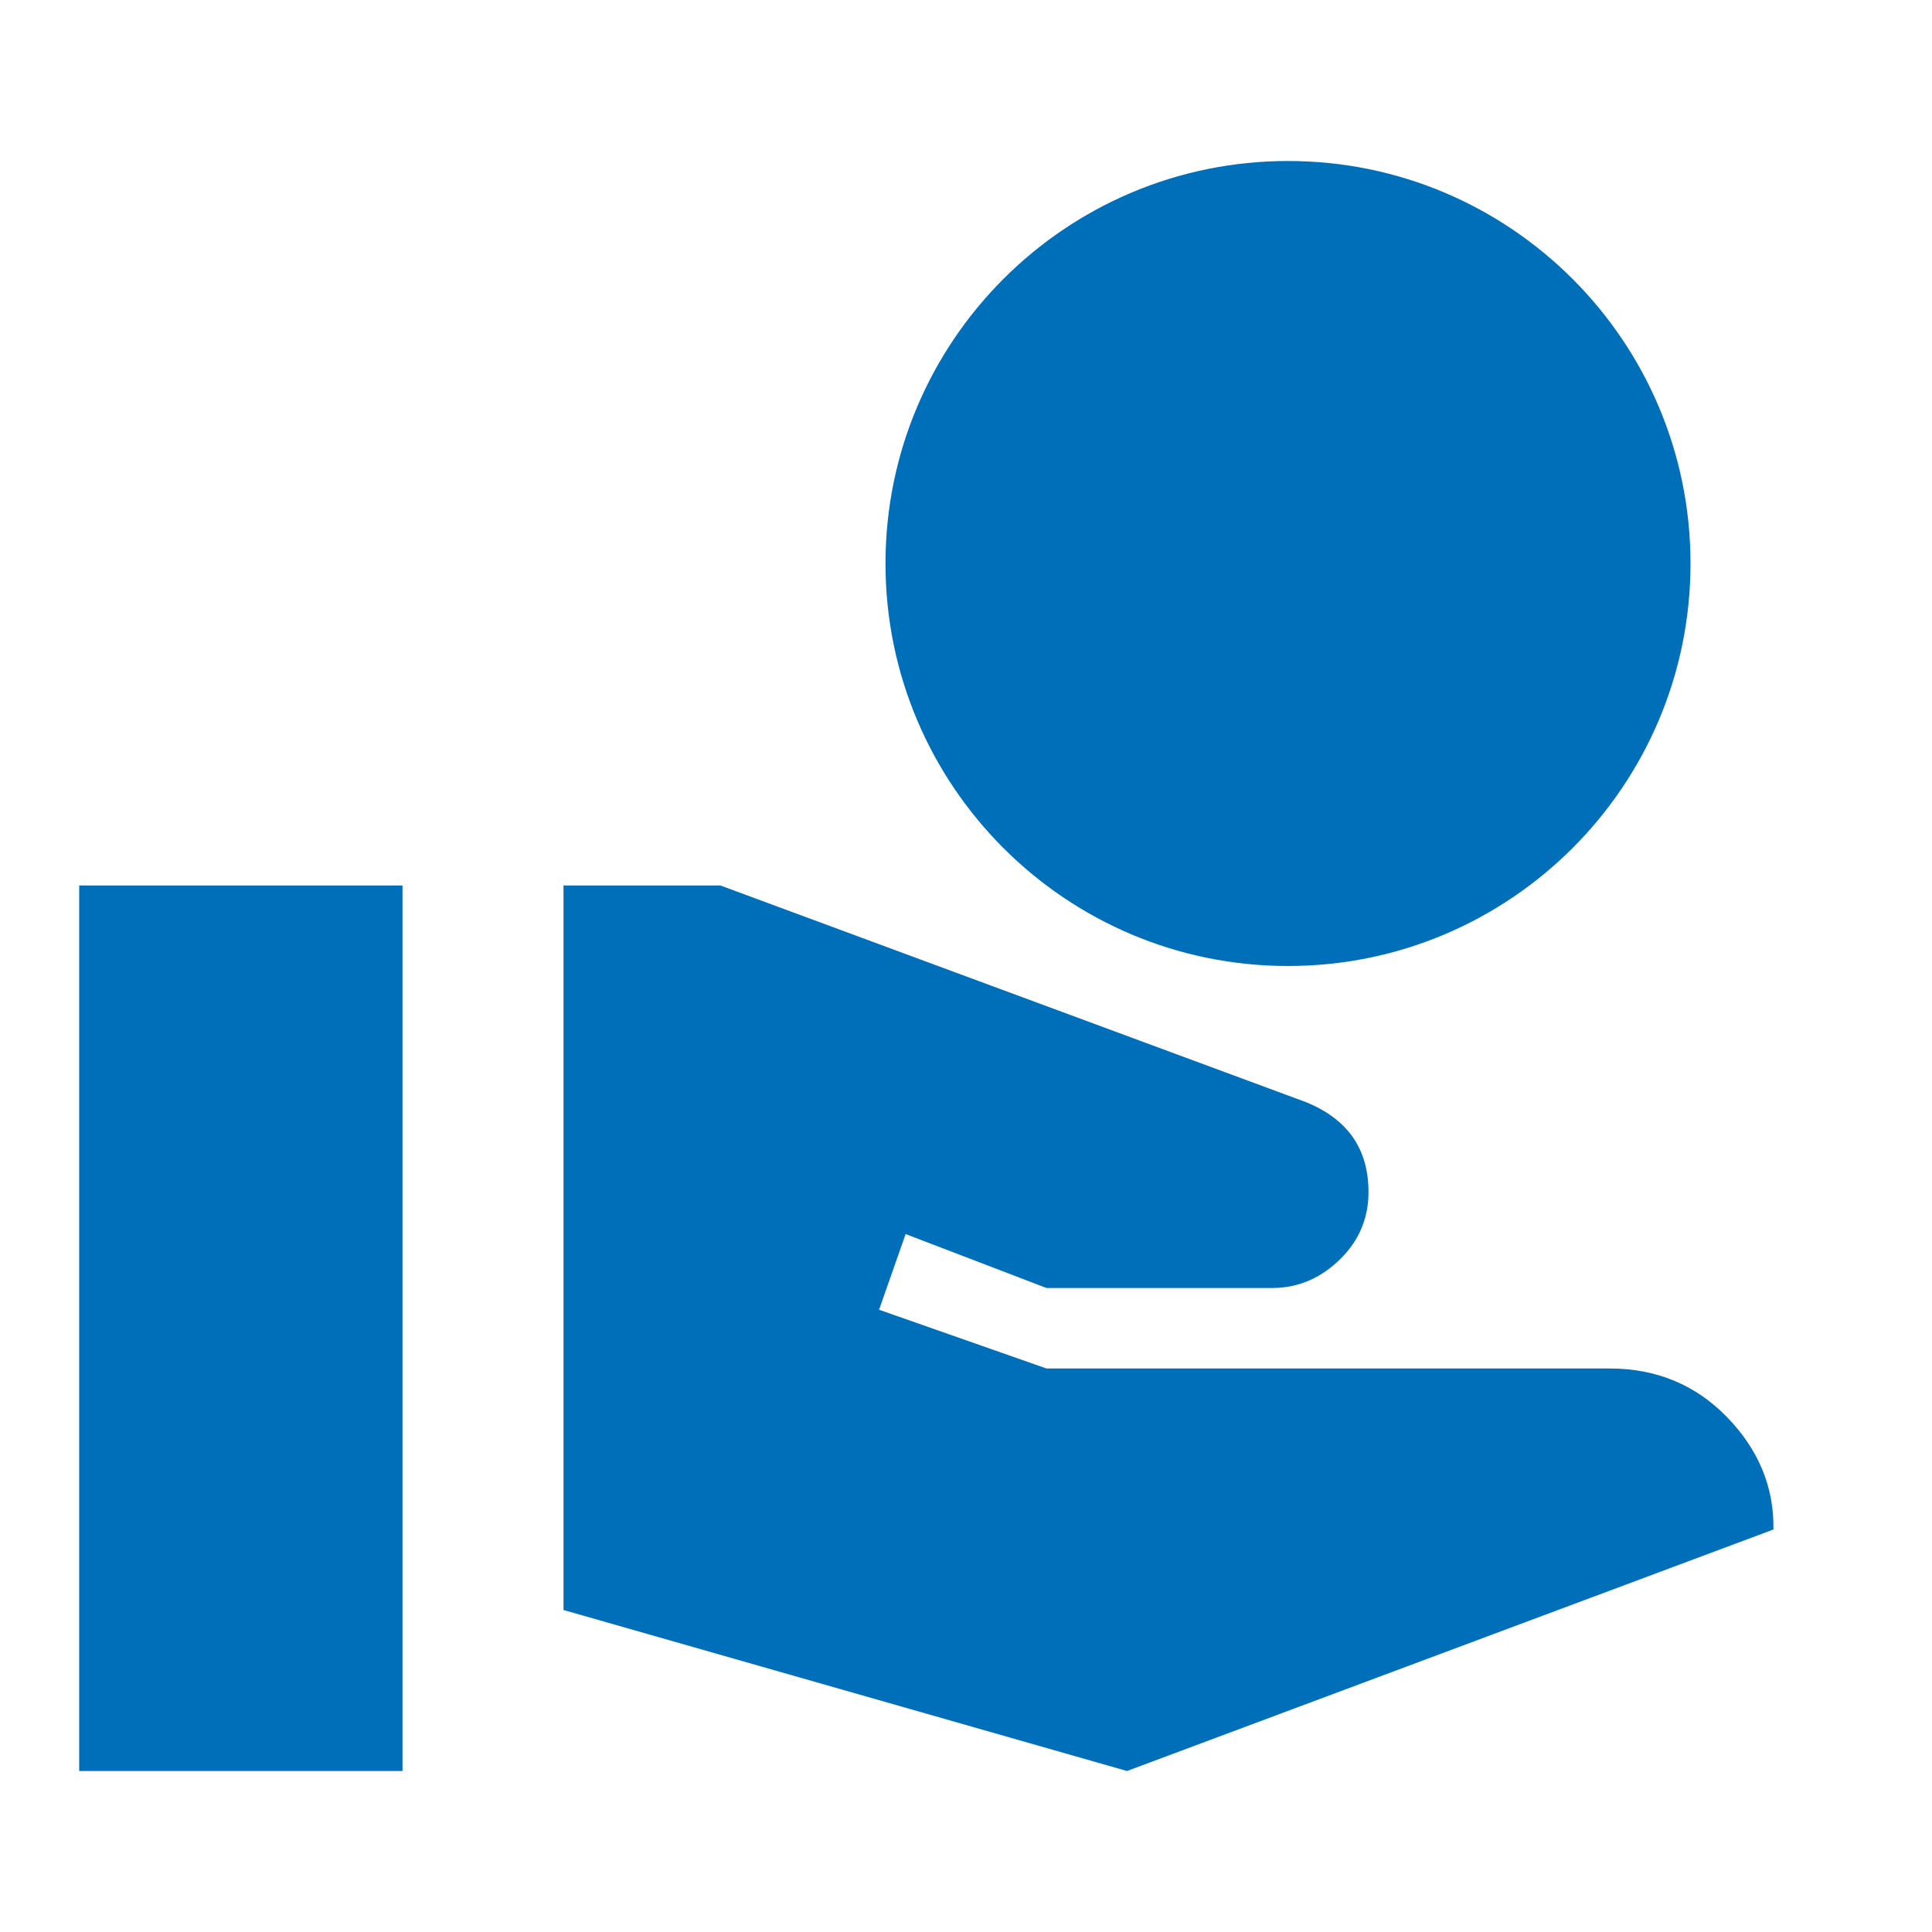 <svg xmlns="http://www.w3.org/2000/svg" width="60" height="60" viewBox="0 0 60 60" fill="none"><path d="M40 30C46.9 30 52.5 24.4 52.5 17.5C52.5 10.6 46.9 5 40 5C33.1 5 27.5 10.6 27.5 17.5C27.5 24.4 33.1 30 40 30ZM53.625 44C52.65 43 51.425 42.5 50 42.5H32.5L27.3 40.675L28.125 38.325L32.5 40H39.5C40.375 40 41.075 39.65 41.65 39.075C42.225 38.5 42.5 37.8 42.5 37.025C42.5 35.675 41.85 34.75 40.55 34.225L22.375 27.5H17.5V50L35 55L55.075 47.5C55.1 46.175 54.6 45 53.625 44ZM12.5 27.5H2.46V55H12.5V27.5Z" fill="#006fb9"></path></svg>
